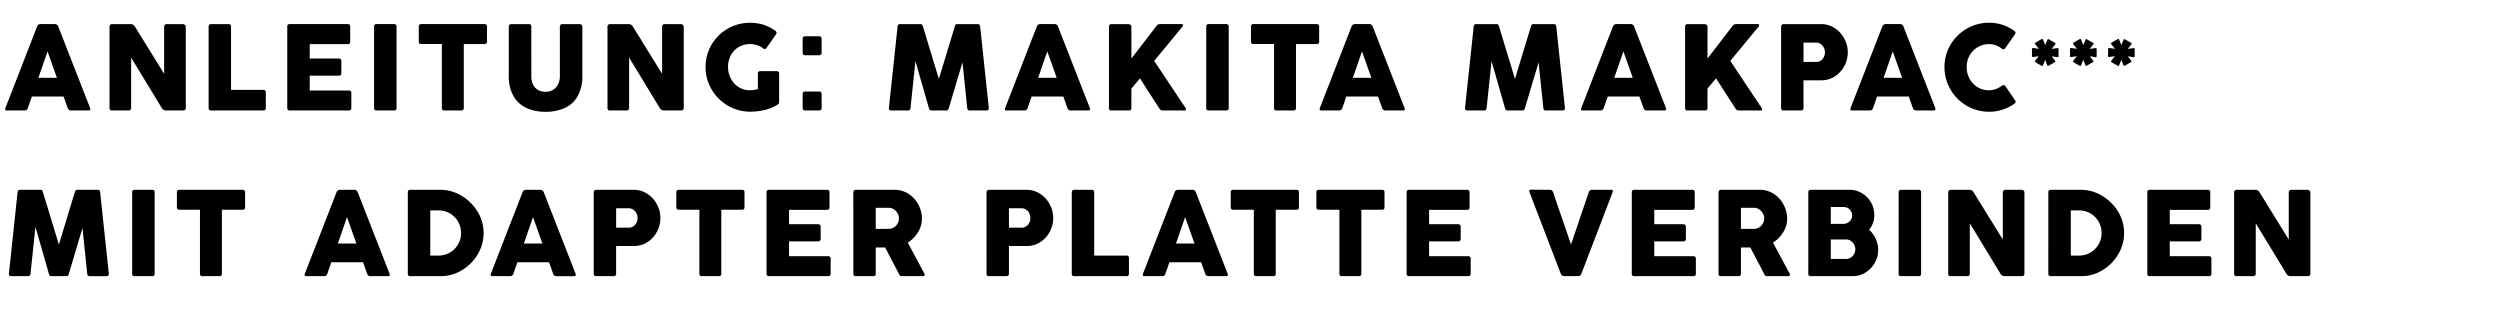 <?xml version="1.0" encoding="utf-8"?><svg xmlns="http://www.w3.org/2000/svg" xmlns:xlink="http://www.w3.org/1999/xlink" width="860" height="108" viewBox="0 0 860 108"><defs><style>.a{clip-path:url(#b);}</style><clipPath id="b"><rect width="860" height="108"/></clipPath></defs><g id="a" class="a"><path d="M11.729-28.813a1.228,1.228,0,0,1,1.229-.9h4.9a1.215,1.215,0,0,1,1.208.9L29.979-.875a1.275,1.275,0,0,1,.1.417q0,.458-.667.458H23.458a1.156,1.156,0,0,1-1.188-.875l-1.4-3.917H9.958L8.6-.875A1.149,1.149,0,0,1,7.4,0H1.438Q.771,0,.771-.458a1.275,1.275,0,0,1,.1-.417Zm3.625,8.5-3.146,9.083h6.375ZM44.113-.875q0,.875-.979.875H37.55a.773.773,0,0,1-.875-.875V-28.813a.928.928,0,0,1,.229-.635.815.815,0,0,1,.646-.26h6.479a1.646,1.646,0,0,1,1.417.9L55.467-12.6V-28.813a.928.928,0,0,1,.229-.635.841.841,0,0,1,.667-.26h5.563a1.041,1.041,0,0,1,.656.26.789.789,0,0,1,.323.635V-.875Q62.9,0,61.925,0H56.071a1.634,1.634,0,0,1-1.437-.875L44.113-18.188ZM70.767-28.813a.887.887,0,0,1,.24-.656.832.832,0,0,1,.615-.24H77.6a.783.783,0,0,1,.875.9V-7.083H89.558a.773.773,0,0,1,.875.875V-.875A.773.773,0,0,1,89.558,0H71.621a.764.764,0,0,1-.854-.875Zm27.05,0a.783.783,0,0,1,.875-.9h19.9a.783.783,0,0,1,.875.9v5.125a.773.773,0,0,1-.875.875H105.546v4.937h9.9q.979,0,.979.917v4.125q0,.875-.979.875h-9.9v5.1h13.417a.783.783,0,0,1,.9.875v5.1a.783.783,0,0,1-.9.875H98.692a.773.773,0,0,1-.875-.875Zm29.863,0a.783.783,0,0,1,.875-.9h5.979a.783.783,0,0,1,.875.9V-.875a.773.773,0,0,1-.875.875h-5.979a.773.773,0,0,1-.875-.875Zm15.383,0a.783.783,0,0,1,.875-.9h21.708a.783.783,0,0,1,.875.9v5.063a.783.783,0,0,1-.875.9h-7.1V-.875a.783.783,0,0,1-.9.875h-5.771A.773.773,0,0,1,151-.875V-22.854h-7.062a.783.783,0,0,1-.875-.9Zm38.717,16.958a6.4,6.4,0,0,0,.667,3.094,4.174,4.174,0,0,0,1.771,1.781,5.337,5.337,0,0,0,2.458.563,4.954,4.954,0,0,0,2.479-.635,4.53,4.53,0,0,0,1.781-1.865,6.157,6.157,0,0,0,.656-2.938V-28.813a.883.883,0,0,1,.25-.635.881.881,0,0,1,.667-.26h5.833a.971.971,0,0,1,.719.26.865.865,0,0,1,.26.635v16.854a13.641,13.641,0,0,1-1.7,7.208,9.753,9.753,0,0,1-4.531,3.99A16.093,16.093,0,0,1,186.675.458a15.857,15.857,0,0,1-6.417-1.24,9.876,9.876,0,0,1-4.531-4.01,13.551,13.551,0,0,1-1.7-7.167V-28.813a.955.955,0,0,1,.219-.635.712.712,0,0,1,.573-.26h6.1a.818.818,0,0,1,.677.229,1.074,1.074,0,0,1,.177.667ZM215.413-.875q0,.875-.979.875H208.85a.773.773,0,0,1-.875-.875V-28.813a.928.928,0,0,1,.229-.635.815.815,0,0,1,.646-.26h6.479a1.646,1.646,0,0,1,1.417.9L226.767-12.6V-28.813a.928.928,0,0,1,.229-.635.841.841,0,0,1,.667-.26h5.563a1.041,1.041,0,0,1,.656.26.789.789,0,0,1,.323.635V-.875q0,.875-.979.875h-5.854a1.634,1.634,0,0,1-1.437-.875L215.413-18.188ZM256.9-6.958a9.694,9.694,0,0,0,2.813-.4v-5.292a.773.773,0,0,1,.875-.875h5.583a.991.991,0,0,1,.594.188.8.8,0,0,1,.26.688v9.667a1.284,1.284,0,0,1-.1.552.943.943,0,0,1-.375.385,14.533,14.533,0,0,1-4.281,1.823,20.533,20.533,0,0,1-5.177.635,14.994,14.994,0,0,1-7.7-2.063,15.4,15.4,0,0,1-5.6-5.594,14.936,14.936,0,0,1-2.073-7.7,14.888,14.888,0,0,1,2.042-7.656,15.069,15.069,0,0,1,5.552-5.521,15.1,15.1,0,0,1,7.7-2.031,14.988,14.988,0,0,1,4.708.688,14.812,14.812,0,0,1,4.021,2.083.868.868,0,0,1,.4.667.848.848,0,0,1-.146.458l-3.312,4.75a.71.71,0,0,1-.625.354.912.912,0,0,1-.562-.208,7.288,7.288,0,0,0-4.4-1.479,7.654,7.654,0,0,0-4.01,1.042,7.111,7.111,0,0,0-2.687,2.844,8.481,8.481,0,0,0-.948,4.01,8.43,8.43,0,0,0,.969,4,7.529,7.529,0,0,0,2.667,2.906A7.006,7.006,0,0,0,256.9-6.958Zm18.217-17.729a.8.8,0,0,1,.229-.625.806.806,0,0,1,.563-.208h4.917a.7.7,0,0,1,.635.271.983.983,0,0,1,.177.542v4.917a.66.66,0,0,1-.292.615,1.033,1.033,0,0,1-.521.177h-4.917a.956.956,0,0,1-.521-.177.678.678,0,0,1-.271-.615Zm0,19a.8.8,0,0,1,.229-.625.806.806,0,0,1,.563-.208h4.917a.7.7,0,0,1,.635.271.983.983,0,0,1,.177.542V-.792a.66.66,0,0,1-.292.615,1.033,1.033,0,0,1-.521.177h-4.917a.956.956,0,0,1-.521-.177.678.678,0,0,1-.271-.615Zm37.1,4.812a1.055,1.055,0,0,1-.25.667.849.849,0,0,1-.625.208h-5.687a.961.961,0,0,1-.687-.219.76.76,0,0,1-.187-.656l2.979-27.938a1.1,1.1,0,0,1,.25-.677.824.824,0,0,1,.625-.219h7a.687.687,0,0,1,.552.188,2.279,2.279,0,0,1,.323.708l5.458,17.958,5.458-17.958a2.279,2.279,0,0,1,.323-.708.687.687,0,0,1,.552-.187h7a.824.824,0,0,1,.625.219,1.1,1.1,0,0,1,.25.677L339.154-.875a.76.76,0,0,1-.187.656.961.961,0,0,1-.687.219h-5.687a.849.849,0,0,1-.625-.208,1.055,1.055,0,0,1-.25-.667l-1.625-15.688L325.425-.917a1.763,1.763,0,0,1-.354.74.9.9,0,0,1-.625.177h-4.958a.9.9,0,0,1-.635-.187,1.611,1.611,0,0,1-.344-.729l-4.6-16.042Zm43.425-27.938a1.228,1.228,0,0,1,1.229-.9h4.9a1.215,1.215,0,0,1,1.208.9L373.892-.875a1.275,1.275,0,0,1,.1.417Q374,0,373.329,0h-5.958a1.156,1.156,0,0,1-1.187-.875l-1.4-3.917H353.871L352.517-.875A1.149,1.149,0,0,1,351.308,0H345.35q-.667,0-.667-.458a1.276,1.276,0,0,1,.1-.417Zm3.625,8.5-3.146,9.083H362.5ZM406.775-.938A1.007,1.007,0,0,1,407-.354Q407,0,406.5,0h-7.583a1.1,1.1,0,0,1-.687-.208,2.331,2.331,0,0,1-.542-.667l-6.562-10.187L388.192-7.5V-.875a.773.773,0,0,1-.875.875h-5.979a.764.764,0,0,1-.854-.875V-28.813a.91.91,0,0,1,.229-.656.824.824,0,0,1,.625-.24h5.9a1.089,1.089,0,0,1,.615.25.766.766,0,0,1,.344.646v10.958l8.6-11.188a1.789,1.789,0,0,1,.635-.552,2.357,2.357,0,0,1,.844-.115h7.208q.479,0,.479.354a.96.96,0,0,1-.25.583l-9.667,11.729Zm7.175-27.875a.783.783,0,0,1,.875-.9H420.8a.783.783,0,0,1,.875.9V-.875A.773.773,0,0,1,420.8,0h-5.979a.773.773,0,0,1-.875-.875Zm15.383,0a.783.783,0,0,1,.875-.9h21.708a.783.783,0,0,1,.875.9v5.063a.783.783,0,0,1-.875.9h-7.1V-.875a.783.783,0,0,1-.9.875h-5.771a.773.773,0,0,1-.875-.875V-22.854h-7.062a.783.783,0,0,1-.875-.9Zm34.571,0a1.228,1.228,0,0,1,1.229-.9h4.9a1.215,1.215,0,0,1,1.208.9L482.154-.875a1.275,1.275,0,0,1,.1.417q0,.458-.667.458h-5.958a1.156,1.156,0,0,1-1.187-.875l-1.4-3.917H462.133L460.779-.875A1.149,1.149,0,0,1,459.571,0h-5.958q-.667,0-.667-.458a1.276,1.276,0,0,1,.1-.417Zm3.625,8.5-3.146,9.083h6.375ZM510.4-.875a1.055,1.055,0,0,1-.25.667.849.849,0,0,1-.625.208h-5.687a.961.961,0,0,1-.687-.219.76.76,0,0,1-.187-.656l2.979-27.938a1.1,1.1,0,0,1,.25-.677.824.824,0,0,1,.625-.219h7a.687.687,0,0,1,.552.188,2.277,2.277,0,0,1,.323.708l5.458,17.958,5.458-17.958a2.279,2.279,0,0,1,.323-.708.687.687,0,0,1,.552-.187h7a.824.824,0,0,1,.625.219,1.1,1.1,0,0,1,.25.677L537.338-.875a.76.76,0,0,1-.187.656.961.961,0,0,1-.687.219h-5.687a.849.849,0,0,1-.625-.208,1.055,1.055,0,0,1-.25-.667l-1.625-15.688L523.608-.917a1.763,1.763,0,0,1-.354.74.9.9,0,0,1-.625.177h-4.958a.9.9,0,0,1-.635-.187,1.611,1.611,0,0,1-.344-.729l-4.6-16.042Zm43.425-27.938a1.227,1.227,0,0,1,1.229-.9h4.9a1.215,1.215,0,0,1,1.208.9L572.075-.875a1.276,1.276,0,0,1,.1.417q0,.458-.667.458h-5.958a1.156,1.156,0,0,1-1.187-.875l-1.4-3.917H552.054L550.7-.875A1.149,1.149,0,0,1,549.492,0h-5.958q-.667,0-.667-.458a1.275,1.275,0,0,1,.1-.417Zm3.625,8.5L554.3-11.229h6.375ZM604.958-.938a1.007,1.007,0,0,1,.229.583q0,.354-.5.354H597.1a1.1,1.1,0,0,1-.687-.208,2.33,2.33,0,0,1-.542-.667l-6.562-10.187L586.375-7.5V-.875A.773.773,0,0,1,585.5,0h-5.979a.764.764,0,0,1-.854-.875V-28.813a.91.91,0,0,1,.229-.656.824.824,0,0,1,.625-.24h5.9a1.089,1.089,0,0,1,.615.25.766.766,0,0,1,.344.646v10.958l8.6-11.188a1.788,1.788,0,0,1,.635-.552,2.357,2.357,0,0,1,.844-.115h7.208q.479,0,.479.354a.96.96,0,0,1-.25.583l-9.667,11.729ZM611.7-28.813a.887.887,0,0,1,.24-.656.832.832,0,0,1,.615-.24h12.833a8.5,8.5,0,0,1,4.76,1.385,9.673,9.673,0,0,1,3.3,3.635,9.954,9.954,0,0,1,1.188,4.708,9.881,9.881,0,0,1-1.156,4.646,9.516,9.516,0,0,1-3.24,3.583,8.356,8.356,0,0,1-4.708,1.375H619.4v9.5q0,.875-.917.875H612.55a.764.764,0,0,1-.854-.875Zm7.708,5.458v6.667h4.313a2.863,2.863,0,0,0,1.635-.469,3.02,3.02,0,0,0,1.063-1.24,3.754,3.754,0,0,0,.365-1.625A3.581,3.581,0,0,0,626.4-21.6a3.253,3.253,0,0,0-1.073-1.26,2.741,2.741,0,0,0-1.615-.49Zm27.071-5.458a1.227,1.227,0,0,1,1.229-.9h4.9a1.215,1.215,0,0,1,1.208.9L664.725-.875a1.276,1.276,0,0,1,.1.417q0,.458-.667.458H658.2a1.156,1.156,0,0,1-1.187-.875l-1.4-3.917H644.7L643.35-.875A1.149,1.149,0,0,1,642.142,0h-5.958q-.667,0-.667-.458a1.275,1.275,0,0,1,.1-.417Zm3.625,8.5-3.146,9.083h6.375ZM687.442-8.375a1.566,1.566,0,0,1,.833-.354.678.678,0,0,1,.583.354l3.271,4.812a.988.988,0,0,1,.271.583q0,.333-.542.708a14.681,14.681,0,0,1-8.6,2.708,14.994,14.994,0,0,1-7.7-2.063,15.324,15.324,0,0,1-5.594-5.594,14.994,14.994,0,0,1-2.062-7.7,14.828,14.828,0,0,1,2.063-7.667,15.237,15.237,0,0,1,5.594-5.542,15.111,15.111,0,0,1,7.7-2.042,14.308,14.308,0,0,1,4.729.76,15.437,15.437,0,0,1,3.958,2.031.854.854,0,0,1,.375.688.693.693,0,0,1-.1.375l-3.479,4.979a.656.656,0,0,1-.562.292,1.058,1.058,0,0,1-.667-.271,7.03,7.03,0,0,0-2-1.146,6.71,6.71,0,0,0-2.25-.354,7.547,7.547,0,0,0-3.948,1.052,7.593,7.593,0,0,0-2.771,2.854,8.017,8.017,0,0,0-1.01,3.99,8.192,8.192,0,0,0,1.01,4.021A7.583,7.583,0,0,0,679.317-8a7.507,7.507,0,0,0,3.938,1.063A7.393,7.393,0,0,0,687.442-8.375ZM698-21.093a.437.437,0,0,1,.109-.3.268.268,0,0,1,.255-.1l2.017.292-1.312-1.653a.217.217,0,0,1-.049-.158.354.354,0,0,1,.194-.328l2.042-1.179a.517.517,0,0,1,.231-.061.293.293,0,0,1,.3.182l.766,1.9.778-1.847a.26.26,0,0,1,.255-.194.451.451,0,0,1,.231.073l2.078,1.191a.408.408,0,0,1,.207.328.31.31,0,0,1-.073.182l-1.288,1.58,2.054-.267a.26.26,0,0,1,.255.079.49.49,0,0,1,.1.286V-18.7a.4.4,0,0,1-.109.286.288.288,0,0,1-.267.091l-1.981-.316,1.191,1.555a.275.275,0,0,1,.073.182.353.353,0,0,1-.219.3l-2.066,1.2a.456.456,0,0,1-.207.049.305.305,0,0,1-.3-.194l-.717-1.884-.766,1.944a.39.39,0,0,1-.115.115.3.3,0,0,1-.176.055.385.385,0,0,1-.194-.049l-2.042-1.191a.587.587,0,0,1-.164-.152.332.332,0,0,1-.067-.2.334.334,0,0,1,.061-.17l1.24-1.592-1.981.3a.306.306,0,0,1-.237-.091.349.349,0,0,1-.115-.273Zm13.093,0a.437.437,0,0,1,.109-.3.268.268,0,0,1,.255-.1l2.017.292-1.312-1.653a.217.217,0,0,1-.049-.158.354.354,0,0,1,.194-.328l2.042-1.179a.517.517,0,0,1,.231-.061.293.293,0,0,1,.3.182l.766,1.9.778-1.847a.26.26,0,0,1,.255-.194.451.451,0,0,1,.231.073L719-23.281a.408.408,0,0,1,.207.328.31.31,0,0,1-.073.182l-1.288,1.58,2.054-.267a.26.26,0,0,1,.255.079.49.49,0,0,1,.1.286V-18.7a.4.4,0,0,1-.109.286.288.288,0,0,1-.267.091l-1.981-.316,1.191,1.555a.275.275,0,0,1,.073.182.353.353,0,0,1-.219.3l-2.066,1.2a.456.456,0,0,1-.207.049.305.305,0,0,1-.3-.194l-.717-1.884-.766,1.944a.39.39,0,0,1-.115.115.3.3,0,0,1-.176.055.385.385,0,0,1-.194-.049l-2.042-1.191a.587.587,0,0,1-.164-.152.332.332,0,0,1-.067-.2.334.334,0,0,1,.061-.17l1.24-1.592-1.981.3a.306.306,0,0,1-.237-.091.349.349,0,0,1-.115-.273Zm13.093,0a.437.437,0,0,1,.109-.3.268.268,0,0,1,.255-.1l2.017.292-1.312-1.653a.217.217,0,0,1-.049-.158.354.354,0,0,1,.194-.328l2.042-1.179a.517.517,0,0,1,.231-.061.293.293,0,0,1,.3.182l.766,1.9.778-1.847a.26.26,0,0,1,.255-.194.451.451,0,0,1,.231.073l2.078,1.191a.408.408,0,0,1,.207.328.31.31,0,0,1-.073.182l-1.288,1.58,2.054-.267a.26.26,0,0,1,.255.079.49.49,0,0,1,.1.286V-18.7a.4.4,0,0,1-.109.286.288.288,0,0,1-.267.091l-1.981-.316,1.191,1.555a.275.275,0,0,1,.073.182.353.353,0,0,1-.219.3l-2.066,1.2a.456.456,0,0,1-.207.049.305.305,0,0,1-.3-.194l-.717-1.884-.766,1.944a.39.39,0,0,1-.115.115.3.3,0,0,1-.176.055.385.385,0,0,1-.194-.049l-2.042-1.191a.587.587,0,0,1-.164-.152.332.332,0,0,1-.067-.2.334.334,0,0,1,.061-.17l1.24-1.592-1.981.3a.306.306,0,0,1-.237-.091.349.349,0,0,1-.115-.273ZM9.5,56.125a1.055,1.055,0,0,1-.25.667A.849.849,0,0,1,8.625,57H2.938a.961.961,0,0,1-.688-.219.76.76,0,0,1-.187-.656L5.042,28.187a1.1,1.1,0,0,1,.25-.677.824.824,0,0,1,.625-.219h7a.687.687,0,0,1,.552.188,2.278,2.278,0,0,1,.323.708L19.25,46.146l5.458-17.958a2.278,2.278,0,0,1,.323-.708.687.687,0,0,1,.552-.187h7a.824.824,0,0,1,.625.219,1.1,1.1,0,0,1,.25.677l2.979,27.938a.76.76,0,0,1-.187.656.961.961,0,0,1-.688.219H29.875a.849.849,0,0,1-.625-.208,1.055,1.055,0,0,1-.25-.667L27.375,40.438,22.708,56.083a1.763,1.763,0,0,1-.354.74.9.9,0,0,1-.625.177H16.771a.9.9,0,0,1-.635-.187,1.61,1.61,0,0,1-.344-.729l-4.6-16.042ZM44.467,28.187a.783.783,0,0,1,.875-.9h5.979a.783.783,0,0,1,.875.9V56.125a.773.773,0,0,1-.875.875H45.342a.773.773,0,0,1-.875-.875Zm15.383,0a.783.783,0,0,1,.875-.9H82.433a.783.783,0,0,1,.875.9V33.25a.783.783,0,0,1-.875.9h-7.1V56.125a.783.783,0,0,1-.9.875H68.663a.773.773,0,0,1-.875-.875V34.146H60.725a.783.783,0,0,1-.875-.9Zm54.892,0a1.228,1.228,0,0,1,1.229-.9h4.9a1.215,1.215,0,0,1,1.208.9l10.917,27.938a1.275,1.275,0,0,1,.1.417q0,.458-.667.458h-5.958a1.156,1.156,0,0,1-1.187-.875l-1.4-3.917H112.971l-1.354,3.917a1.149,1.149,0,0,1-1.208.875H104.45q-.667,0-.667-.458a1.275,1.275,0,0,1,.1-.417Zm3.625,8.5-3.146,9.083H121.6Zm20.925-8.5a.783.783,0,0,1,.875-.9h10.375a13.963,13.963,0,0,1,7.146,2.01,15.825,15.825,0,0,1,5.552,5.437,13.885,13.885,0,0,1,2.115,7.427,14.162,14.162,0,0,1-2,7.271,15.5,15.5,0,0,1-5.406,5.49A13.985,13.985,0,0,1,150.542,57H140.167a.773.773,0,0,1-.875-.875ZM157.6,42.167a7.775,7.775,0,0,0-1.021-3.917,7.544,7.544,0,0,0-2.812-2.833,7.733,7.733,0,0,0-3.958-1.042h-2.792V49.917h2.792a7.733,7.733,0,0,0,3.958-1.042,7.567,7.567,0,0,0,2.813-2.823A7.679,7.679,0,0,0,157.6,42.167Zm21.133-13.979a1.228,1.228,0,0,1,1.229-.9h4.9a1.215,1.215,0,0,1,1.208.9l10.917,27.938a1.275,1.275,0,0,1,.1.417q0,.458-.667.458h-5.958a1.156,1.156,0,0,1-1.188-.875l-1.4-3.917H176.967l-1.354,3.917A1.149,1.149,0,0,1,174.4,57h-5.958q-.667,0-.667-.458a1.275,1.275,0,0,1,.1-.417Zm3.625,8.5-3.146,9.083h6.375Zm20.883-8.5a.887.887,0,0,1,.24-.656.832.832,0,0,1,.615-.24h12.833a8.5,8.5,0,0,1,4.76,1.385,9.673,9.673,0,0,1,3.3,3.635,9.92,9.92,0,0,1,.031,9.354,9.516,9.516,0,0,1-3.24,3.583,8.356,8.356,0,0,1-4.708,1.375h-6.125v9.5q0,.875-.917.875H204.1a.764.764,0,0,1-.854-.875Zm7.708,5.458v6.667h4.313a2.863,2.863,0,0,0,1.635-.469,3.02,3.02,0,0,0,1.063-1.24,3.755,3.755,0,0,0,.365-1.625,3.581,3.581,0,0,0-.375-1.583,3.253,3.253,0,0,0-1.073-1.26,2.741,2.741,0,0,0-1.615-.49Zm20.7-5.458a.783.783,0,0,1,.875-.9h21.708a.783.783,0,0,1,.875.9V33.25a.783.783,0,0,1-.875.9h-7.1V56.125a.783.783,0,0,1-.9.875h-5.771a.773.773,0,0,1-.875-.875V34.146h-7.062a.783.783,0,0,1-.875-.9Zm31.05,0a.783.783,0,0,1,.875-.9h19.9a.783.783,0,0,1,.875.9v5.125a.773.773,0,0,1-.875.875H270.429v4.938h9.9q.979,0,.979.917v4.125q0,.875-.979.875h-9.9v5.1h13.417a.783.783,0,0,1,.9.875v5.1a.783.783,0,0,1-.9.875H263.575a.773.773,0,0,1-.875-.875Zm29.842,0a.966.966,0,0,1,.219-.625.769.769,0,0,1,.635-.271h13.271a8.749,8.749,0,0,1,4.9,1.417,9.807,9.807,0,0,1,3.375,3.729,10.3,10.3,0,0,1,1.208,4.833,8.767,8.767,0,0,1-1.333,4.573,10.812,10.812,0,0,1-3.542,3.615L317,56.125a.827.827,0,0,1,.1.354.5.5,0,0,1-.156.365A.606.606,0,0,1,316.5,57h-7.208a.987.987,0,0,1-.625-.167,2.067,2.067,0,0,1-.458-.667l-4.729-9.042H300.25v9a.773.773,0,0,1-.875.875H293.4a.764.764,0,0,1-.854-.875Zm7.708,5.292v7.25h4.438a3.374,3.374,0,0,0,1.833-.51,3.629,3.629,0,0,0,1.271-1.344,3.5,3.5,0,0,0-.01-3.479A3.834,3.834,0,0,0,306.5,34.01a3.241,3.241,0,0,0-1.812-.531Zm38.121-5.292a.887.887,0,0,1,.24-.656.832.832,0,0,1,.615-.24h12.833a8.5,8.5,0,0,1,4.76,1.385,9.673,9.673,0,0,1,3.3,3.635,9.92,9.92,0,0,1,.031,9.354,9.516,9.516,0,0,1-3.24,3.583,8.356,8.356,0,0,1-4.708,1.375h-6.125v9.5q0,.875-.917.875h-5.937a.764.764,0,0,1-.854-.875Zm7.708,5.458v6.667h4.313a2.864,2.864,0,0,0,1.635-.469,3.02,3.02,0,0,0,1.063-1.24,3.755,3.755,0,0,0,.365-1.625,3.581,3.581,0,0,0-.375-1.583,3.253,3.253,0,0,0-1.073-1.26,2.741,2.741,0,0,0-1.615-.49Zm21.613-5.458a.887.887,0,0,1,.24-.656.832.832,0,0,1,.615-.24h5.979a.783.783,0,0,1,.875.9V49.917h11.083a.773.773,0,0,1,.875.875v5.333a.773.773,0,0,1-.875.875H368.546a.764.764,0,0,1-.854-.875Zm35.362,0a1.228,1.228,0,0,1,1.229-.9h4.9a1.215,1.215,0,0,1,1.208.9L421.3,56.125a1.275,1.275,0,0,1,.1.417q0,.458-.667.458h-5.958a1.156,1.156,0,0,1-1.187-.875l-1.4-3.917H401.283l-1.354,3.917a1.149,1.149,0,0,1-1.208.875h-5.958q-.667,0-.667-.458a1.276,1.276,0,0,1,.1-.417Zm3.625,8.5-3.146,9.083h6.375Zm15.7-8.5a.783.783,0,0,1,.875-.9h21.708a.783.783,0,0,1,.875.9V33.25a.783.783,0,0,1-.875.9h-7.1V56.125a.783.783,0,0,1-.9.875h-5.771a.773.773,0,0,1-.875-.875V34.146H423.25a.783.783,0,0,1-.875-.9Zm29.446,0a.783.783,0,0,1,.875-.9H474.4a.783.783,0,0,1,.875.9V33.25a.783.783,0,0,1-.875.9h-7.1V56.125a.783.783,0,0,1-.9.875h-5.771a.773.773,0,0,1-.875-.875V34.146H452.7a.783.783,0,0,1-.875-.9Zm31.05,0a.783.783,0,0,1,.875-.9h19.9a.783.783,0,0,1,.875.9v5.125a.773.773,0,0,1-.875.875H490.6v4.938h9.9q.979,0,.979.917v4.125q0,.875-.979.875h-9.9v5.1h13.417a.783.783,0,0,1,.9.875v5.1a.783.783,0,0,1-.9.875H483.746a.773.773,0,0,1-.875-.875Zm60.142,27.938A1.235,1.235,0,0,1,541.8,57H537.1a1.235,1.235,0,0,1-1.208-.875L525.158,28.146a1.294,1.294,0,0,1-.1-.437q0-.458.667-.458l6.375.042a1.14,1.14,0,0,1,1.188.9L539.429,46.1l6.083-17.917a1.181,1.181,0,0,1,1.188-.9h6.458q.667,0,.667.458a1.294,1.294,0,0,1-.1.438Zm17.321-27.938a.783.783,0,0,1,.875-.9h19.9a.783.783,0,0,1,.875.9v5.125a.773.773,0,0,1-.875.875H568.063v4.938h9.9q.979,0,.979.917v4.125q0,.875-.979.875h-9.9v5.1h13.417a.783.783,0,0,1,.9.875v5.1a.783.783,0,0,1-.9.875H561.208a.773.773,0,0,1-.875-.875Zm29.842,0a.966.966,0,0,1,.219-.625.769.769,0,0,1,.635-.271H604.3a8.748,8.748,0,0,1,4.9,1.417,9.807,9.807,0,0,1,3.375,3.729,10.3,10.3,0,0,1,1.208,4.833,8.767,8.767,0,0,1-1.333,4.573,10.812,10.812,0,0,1-3.542,3.615l5.729,10.667a.826.826,0,0,1,.1.354.5.5,0,0,1-.156.365.606.606,0,0,1-.448.156h-7.208a.987.987,0,0,1-.625-.167,2.068,2.068,0,0,1-.458-.667l-4.729-9.042h-3.229v9a.773.773,0,0,1-.875.875h-5.979a.764.764,0,0,1-.854-.875Zm7.708,5.292v7.25h4.438a3.374,3.374,0,0,0,1.833-.51,3.629,3.629,0,0,0,1.271-1.344,3.5,3.5,0,0,0-.01-3.479,3.834,3.834,0,0,0-1.281-1.385,3.241,3.241,0,0,0-1.812-.531Zm23.175-5.292a.783.783,0,0,1,.875-.9H635.2a8.3,8.3,0,0,1,4.281,1.156,8.593,8.593,0,0,1,3.125,3.146,8.454,8.454,0,0,1,1.156,4.323,8.289,8.289,0,0,1-.458,2.792,7.241,7.241,0,0,1-1.333,2.313,9.627,9.627,0,0,1,2.292,3.177,9.185,9.185,0,0,1,.833,3.823,8.743,8.743,0,0,1-1.2,4.448,9.2,9.2,0,0,1-3.208,3.3A8.142,8.142,0,0,1,636.371,57H621.933a.773.773,0,0,1-.875-.875Zm7.729,5.021V39h4.25a3.087,3.087,0,0,0,2.219-.823,2.741,2.741,0,0,0,.865-2.073,2.863,2.863,0,0,0-.385-1.458,2.79,2.79,0,0,0-1.073-1.052,3.14,3.14,0,0,0-1.562-.385Zm0,11.167v6.688h5.354a2.749,2.749,0,0,0,1.521-.458,3.4,3.4,0,0,0,1.135-1.229,3.344,3.344,0,0,0,.427-1.646,3.38,3.38,0,0,0-.406-1.573,3.547,3.547,0,0,0-1.115-1.281,2.65,2.65,0,0,0-1.562-.5Zm23.342-16.188a.783.783,0,0,1,.875-.9h5.979a.783.783,0,0,1,.875.9V56.125a.773.773,0,0,1-.875.875H653a.773.773,0,0,1-.875-.875Zm24.487,27.938q0,.875-.979.875h-5.583a.773.773,0,0,1-.875-.875V28.187a.928.928,0,0,1,.229-.635.815.815,0,0,1,.646-.26h6.479a1.646,1.646,0,0,1,1.417.9L687.971,44.4V28.187a.928.928,0,0,1,.229-.635.841.841,0,0,1,.667-.26h5.563a1.041,1.041,0,0,1,.656.26.789.789,0,0,1,.323.635V56.125q0,.875-.979.875h-5.854a1.634,1.634,0,0,1-1.437-.875L676.617,38.813Zm27.008-27.938a.783.783,0,0,1,.875-.9h10.375a13.963,13.963,0,0,1,7.146,2.01,15.825,15.825,0,0,1,5.552,5.437,13.885,13.885,0,0,1,2.115,7.427,14.162,14.162,0,0,1-2,7.271,15.5,15.5,0,0,1-5.406,5.49A13.985,13.985,0,0,1,714.875,57H704.5a.773.773,0,0,1-.875-.875Zm18.313,13.979a7.775,7.775,0,0,0-1.021-3.917,7.545,7.545,0,0,0-2.812-2.833,7.733,7.733,0,0,0-3.958-1.042h-2.792V49.917h2.792a7.733,7.733,0,0,0,3.958-1.042,7.568,7.568,0,0,0,2.813-2.823A7.679,7.679,0,0,0,721.938,42.167Zm15.737-13.979a.783.783,0,0,1,.875-.9h19.9a.783.783,0,0,1,.875.9v5.125a.773.773,0,0,1-.875.875H745.4v4.938h9.9q.979,0,.979.917v4.125q0,.875-.979.875h-9.9v5.1h13.417a.783.783,0,0,1,.9.875v5.1a.783.783,0,0,1-.9.875H738.55a.773.773,0,0,1-.875-.875Zm37.3,27.938q0,.875-.979.875h-5.583a.773.773,0,0,1-.875-.875V28.187a.928.928,0,0,1,.229-.635.815.815,0,0,1,.646-.26h6.479a1.646,1.646,0,0,1,1.417.9L786.329,44.4V28.187a.928.928,0,0,1,.229-.635.841.841,0,0,1,.667-.26h5.563a1.041,1.041,0,0,1,.656.26.789.789,0,0,1,.323.635V56.125q0,.875-.979.875h-5.854a1.634,1.634,0,0,1-1.437-.875L774.975,38.813Z" transform="translate(1 38)"/></g></svg>